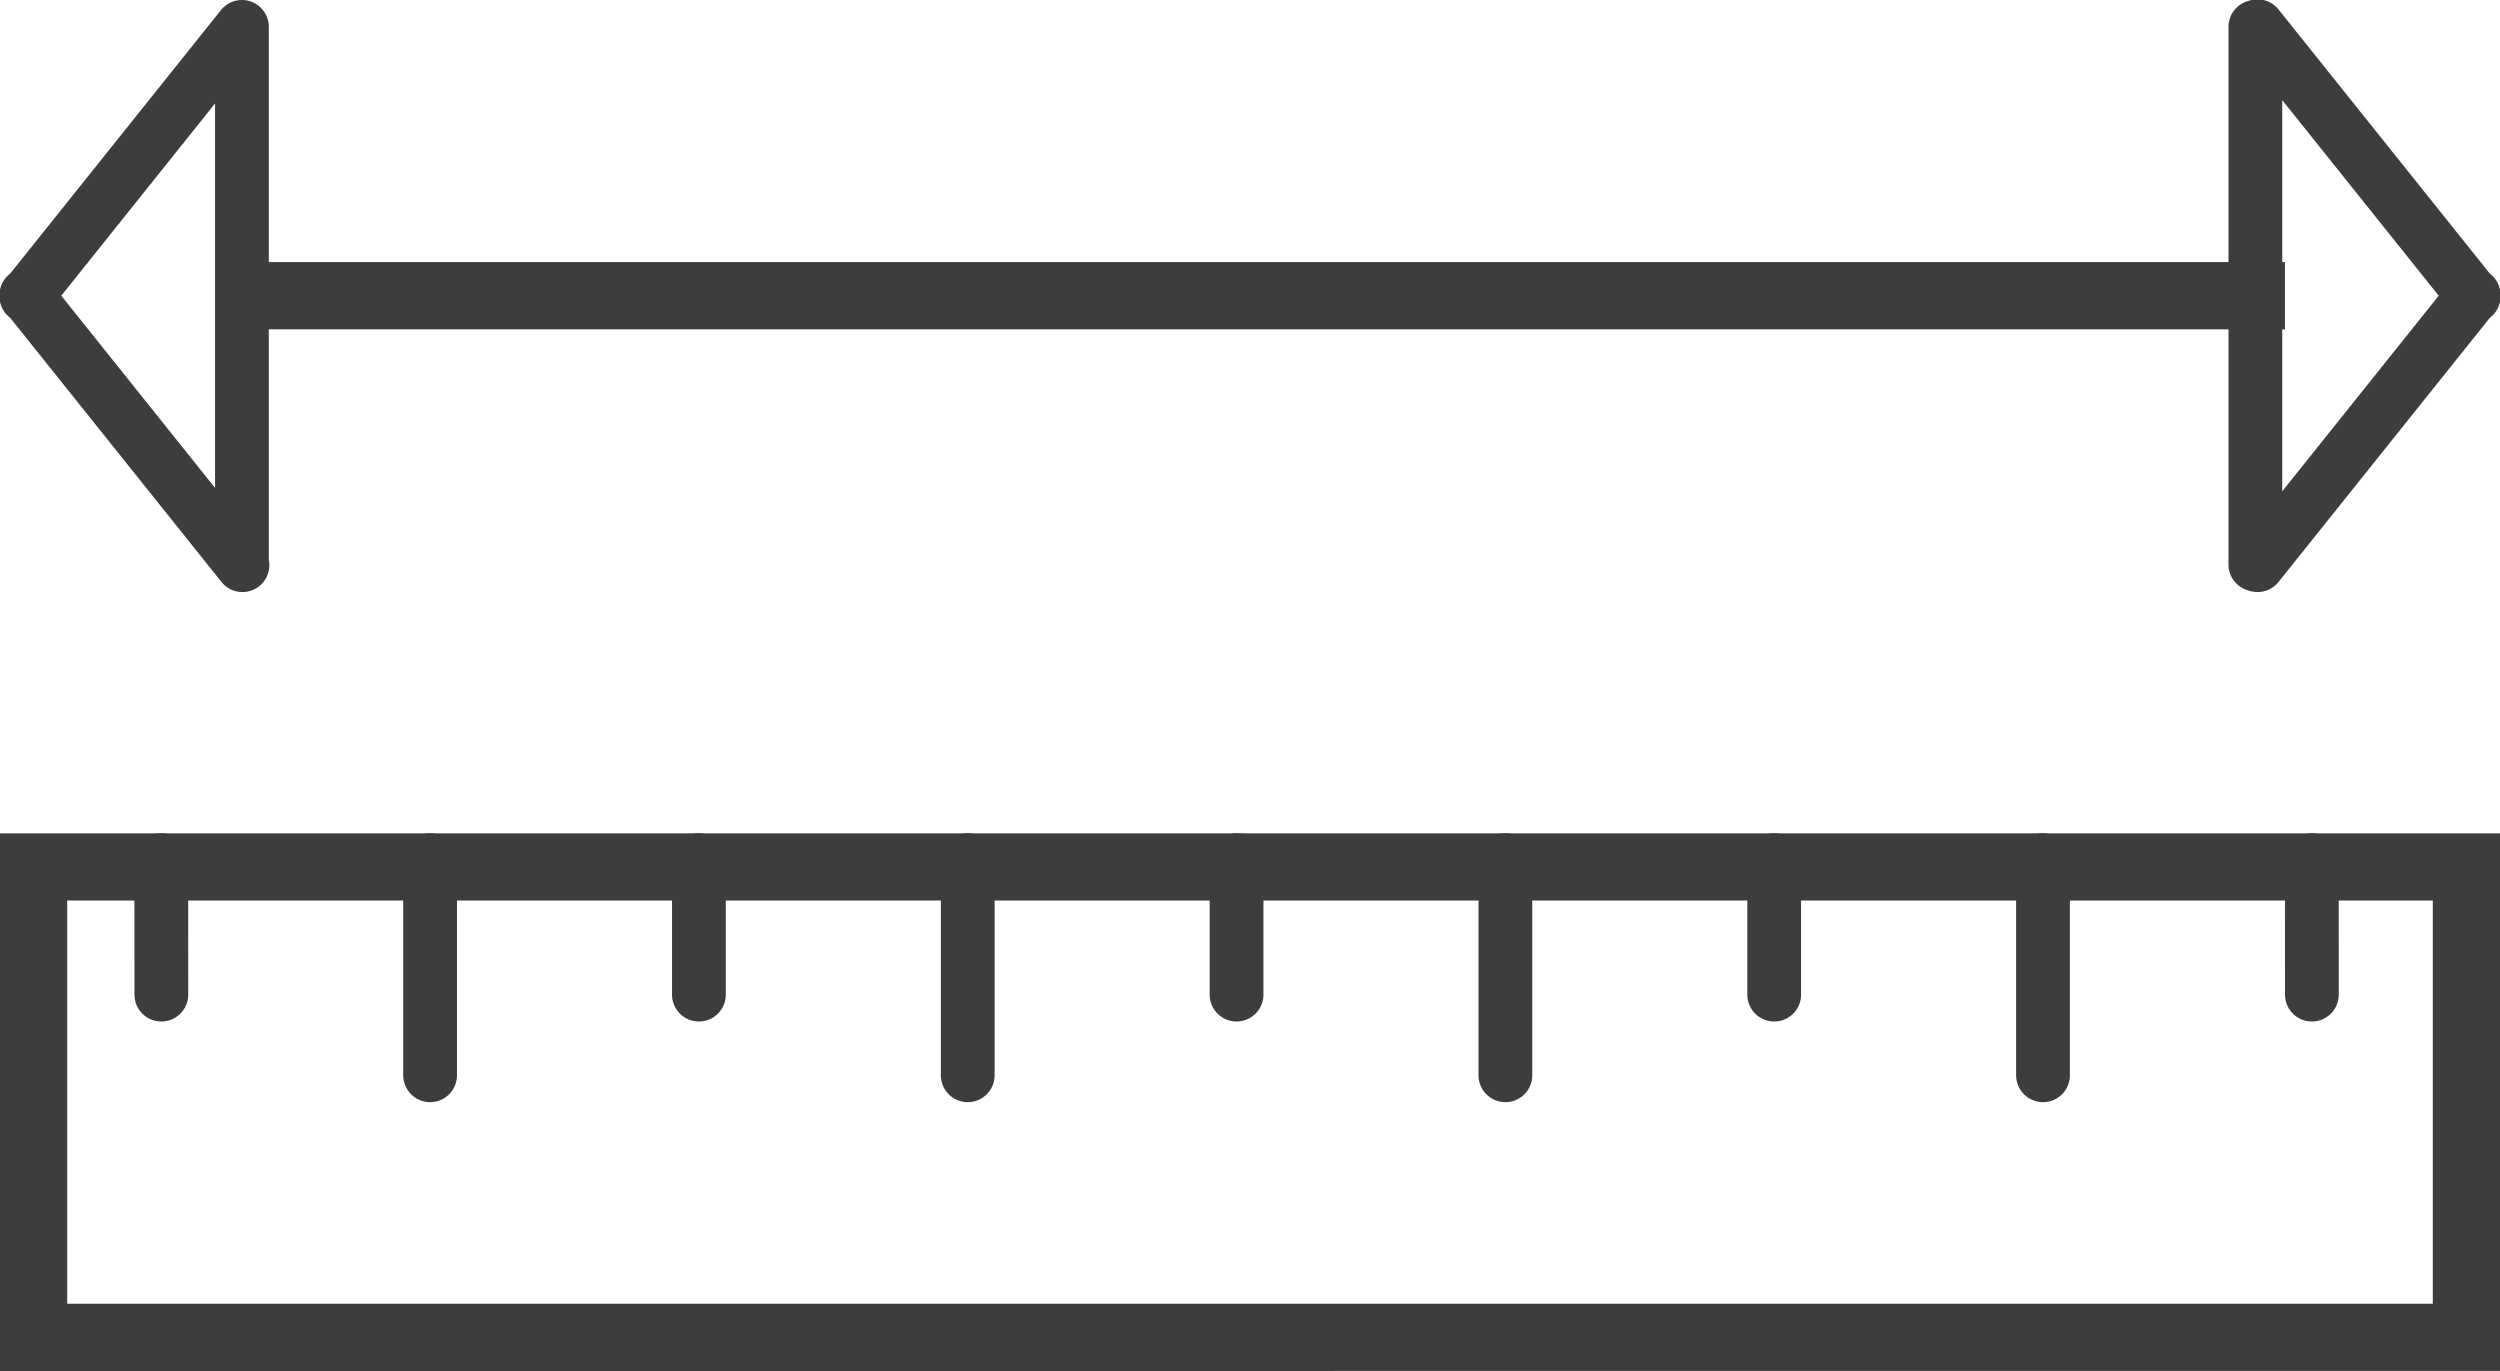 <svg xmlns="http://www.w3.org/2000/svg" width="93" height="51" viewBox="0 0 93 51">
    <g fill="#3D3D3B" fill-rule="nonzero">
        <path d="M2.5 48.5h88v-15h-88v15zM0 51V31h93v20H0zM82.9 12.25H10V21a1 1 0 0 1-2 0V1a1 1 0 1 1 2 0v8.75h72.9V1a1 1 0 0 1 2 0v8.75h.1v2.5h-.1V21a1 1 0 0 1-2 0v-8.75zM8.22.375a1 1 0 0 1 1.56 1.25l-8 10a1 1 0 1 1-1.56-1.25l8-10zm1.56 20a1 1 0 1 1-1.56 1.25l-8-10a1 1 0 1 1 1.56-1.25l8 10zm75-20l8 10a1 1 0 1 1-1.56 1.25l-8-10a1 1 0 1 1 1.56-1.25zm-1.56 20l8-10a1 1 0 1 1 1.56 1.25l-8 10a1 1 0 1 1-1.56-1.25z"/>
        <path d="M87 32l.002 5a1 1 0 1 1-2 0L85 32a1 1 0 1 1 2 0zm-10 0v8a1 1 0 0 1-2 0v-8a1 1 0 0 1 2 0zm-12 5v-5a1 1 0 0 1 2 0v5a1 1 0 0 1-2 0zm-8-5v8a1 1 0 0 1-2 0v-8a1 1 0 0 1 2 0zm-10 0v5a1 1 0 0 1-2 0v-5a1 1 0 0 1 2 0zm-10 0v8a1 1 0 0 1-2 0v-8a1 1 0 0 1 2 0zm-10 0v5a1 1 0 0 1-2 0v-5a1 1 0 0 1 2 0zm-10 0v8a1 1 0 0 1-2 0v-8a1 1 0 0 1 2 0zM7 32l.002 5a1 1 0 1 1-2 0L5 32a1 1 0 1 1 2 0z"/>
    </g>
</svg>
